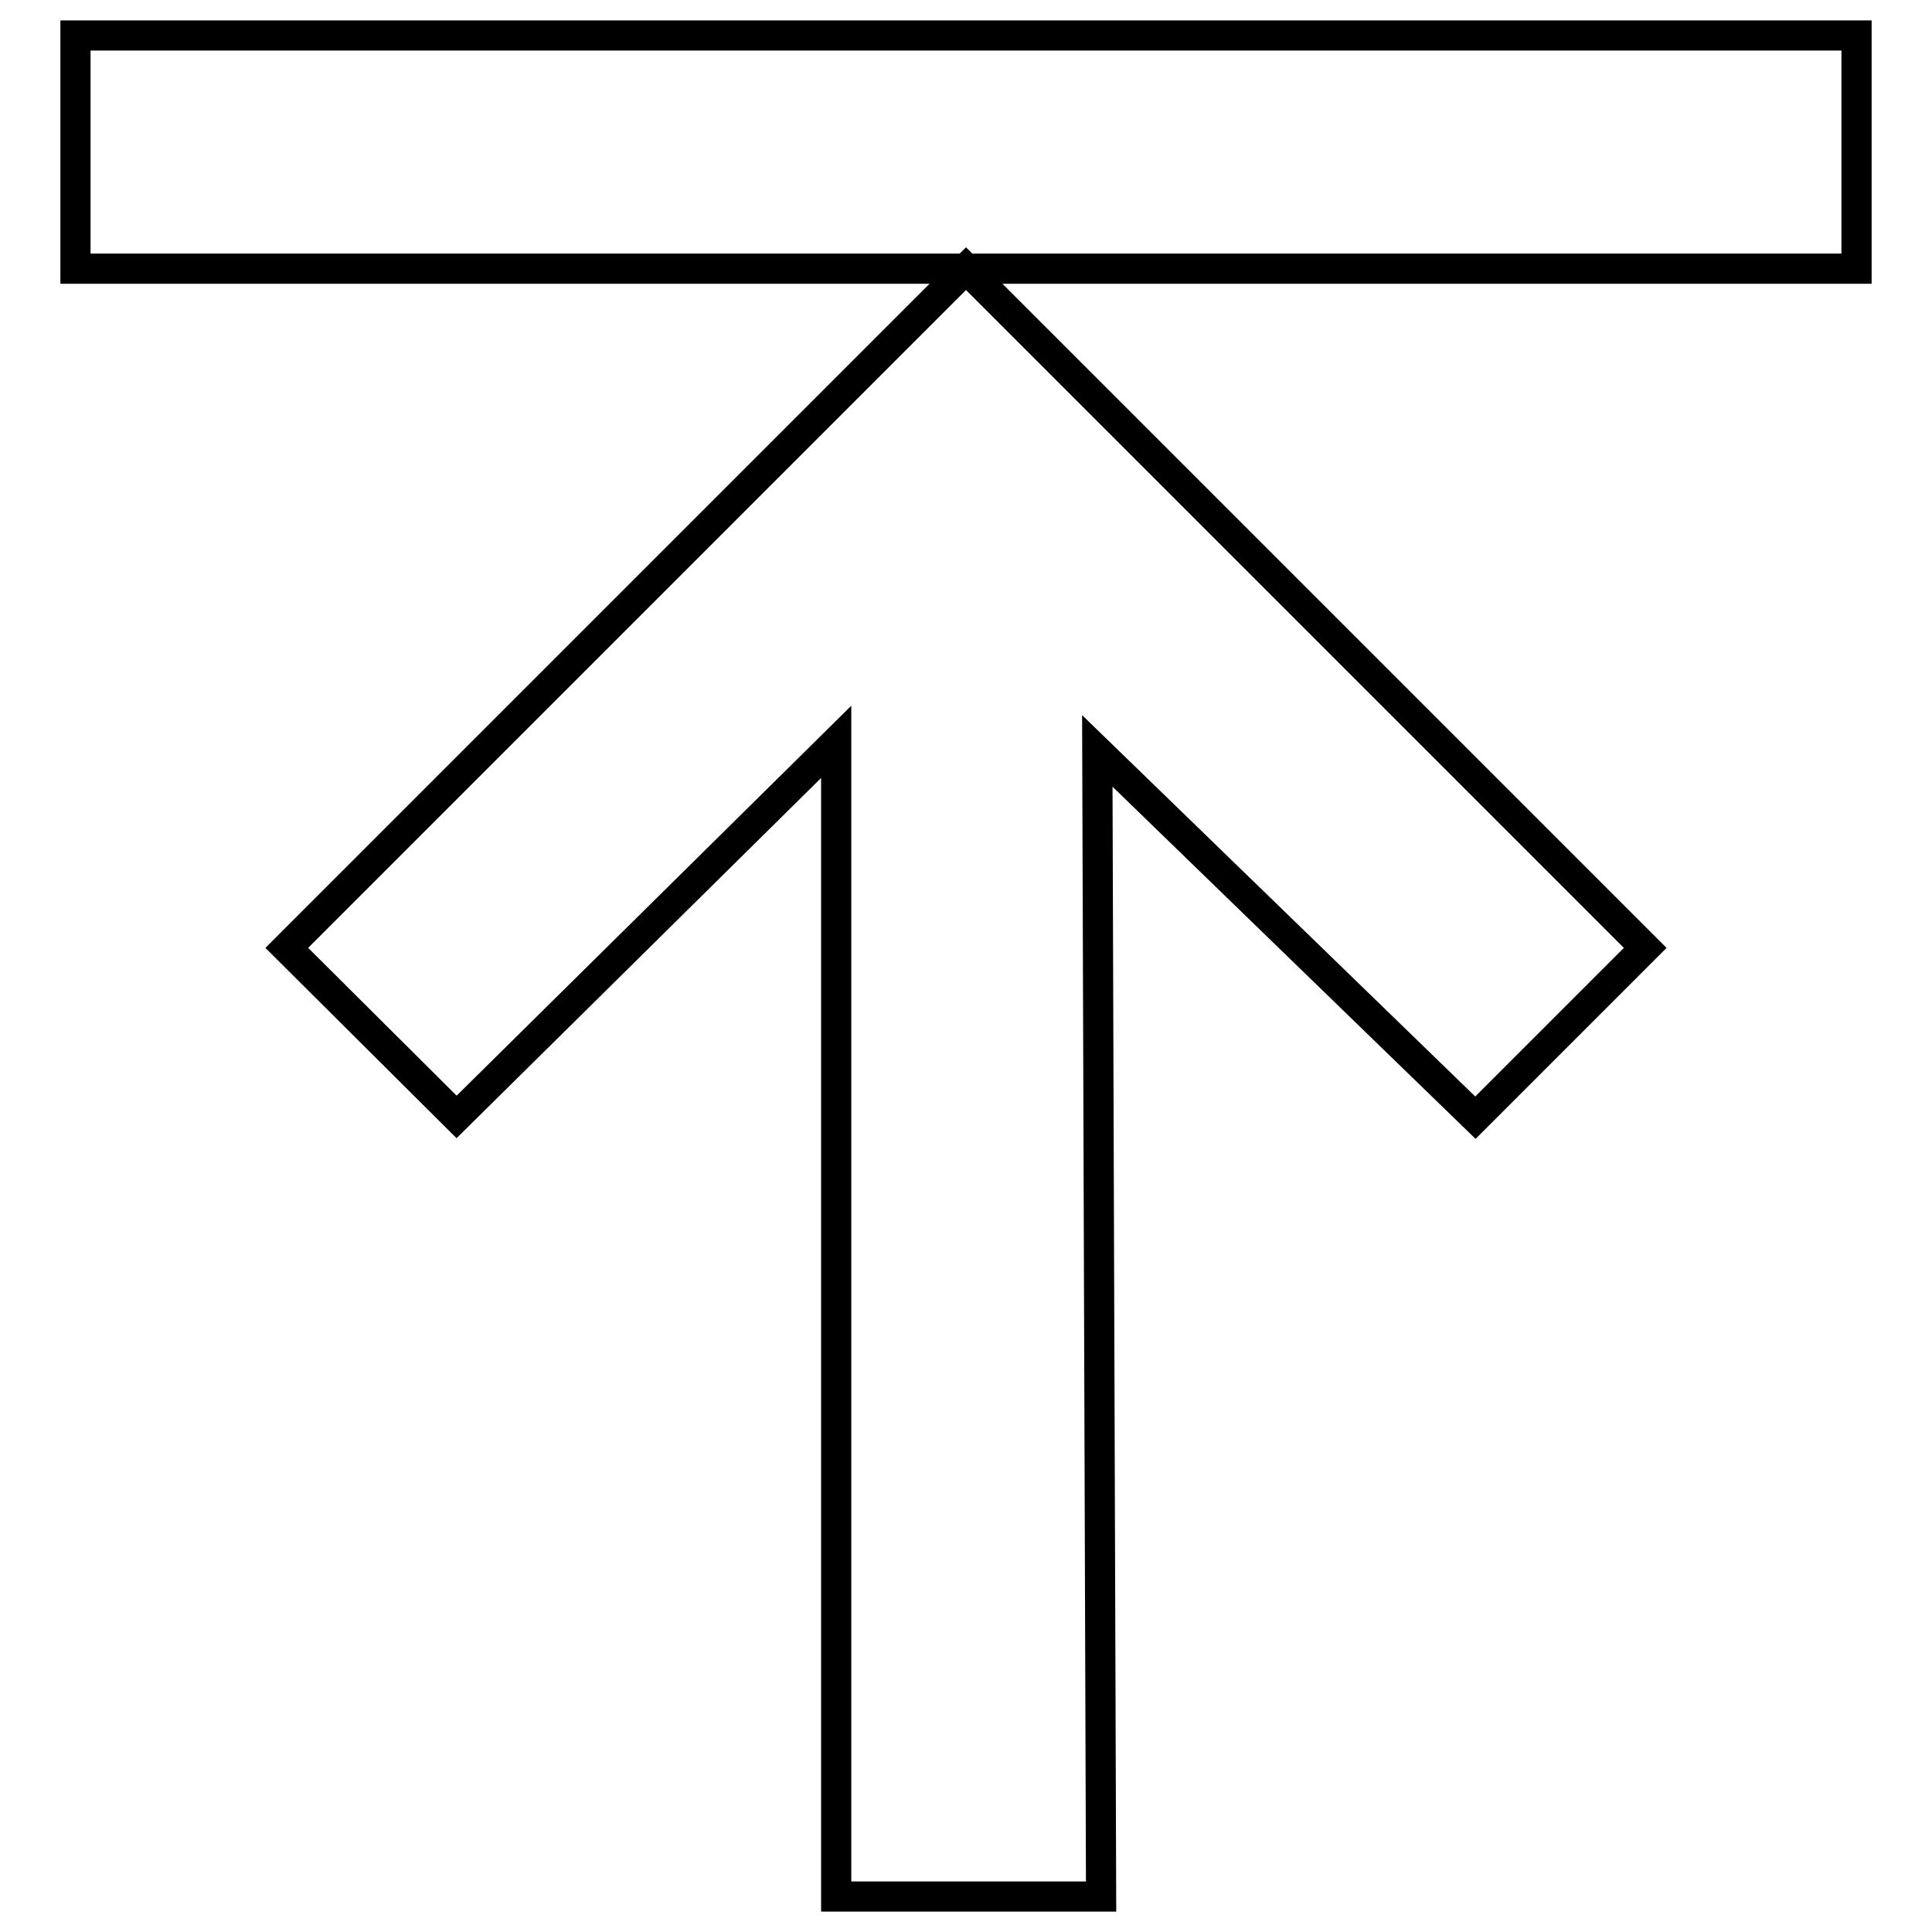 <?xml version="1.0" encoding="utf-8"?>
<!-- Svg Vector Icons : http://www.onlinewebfonts.com/icon -->
<!DOCTYPE svg PUBLIC "-//W3C//DTD SVG 1.1//EN" "http://www.w3.org/Graphics/SVG/1.1/DTD/svg11.dtd">
<svg version="1.1" xmlns="http://www.w3.org/2000/svg" xmlns:xlink="http://www.w3.org/1999/xlink" x="0px" y="0px" viewBox="0 0 256 256" enable-background="new 0 0 256 256" xml:space="preserve">
<g> <path stroke-width="4" fill-opacity="0" stroke="#000000"  d="M10,4.7h236v30.9H10V4.7z M145.9,251.3h-35.1v-153l-50.3,49.7L38,125.6l90-90l90,90l-22.5,22.5l-50.1-48.6 L145.9,251.3z"/></g>
</svg>